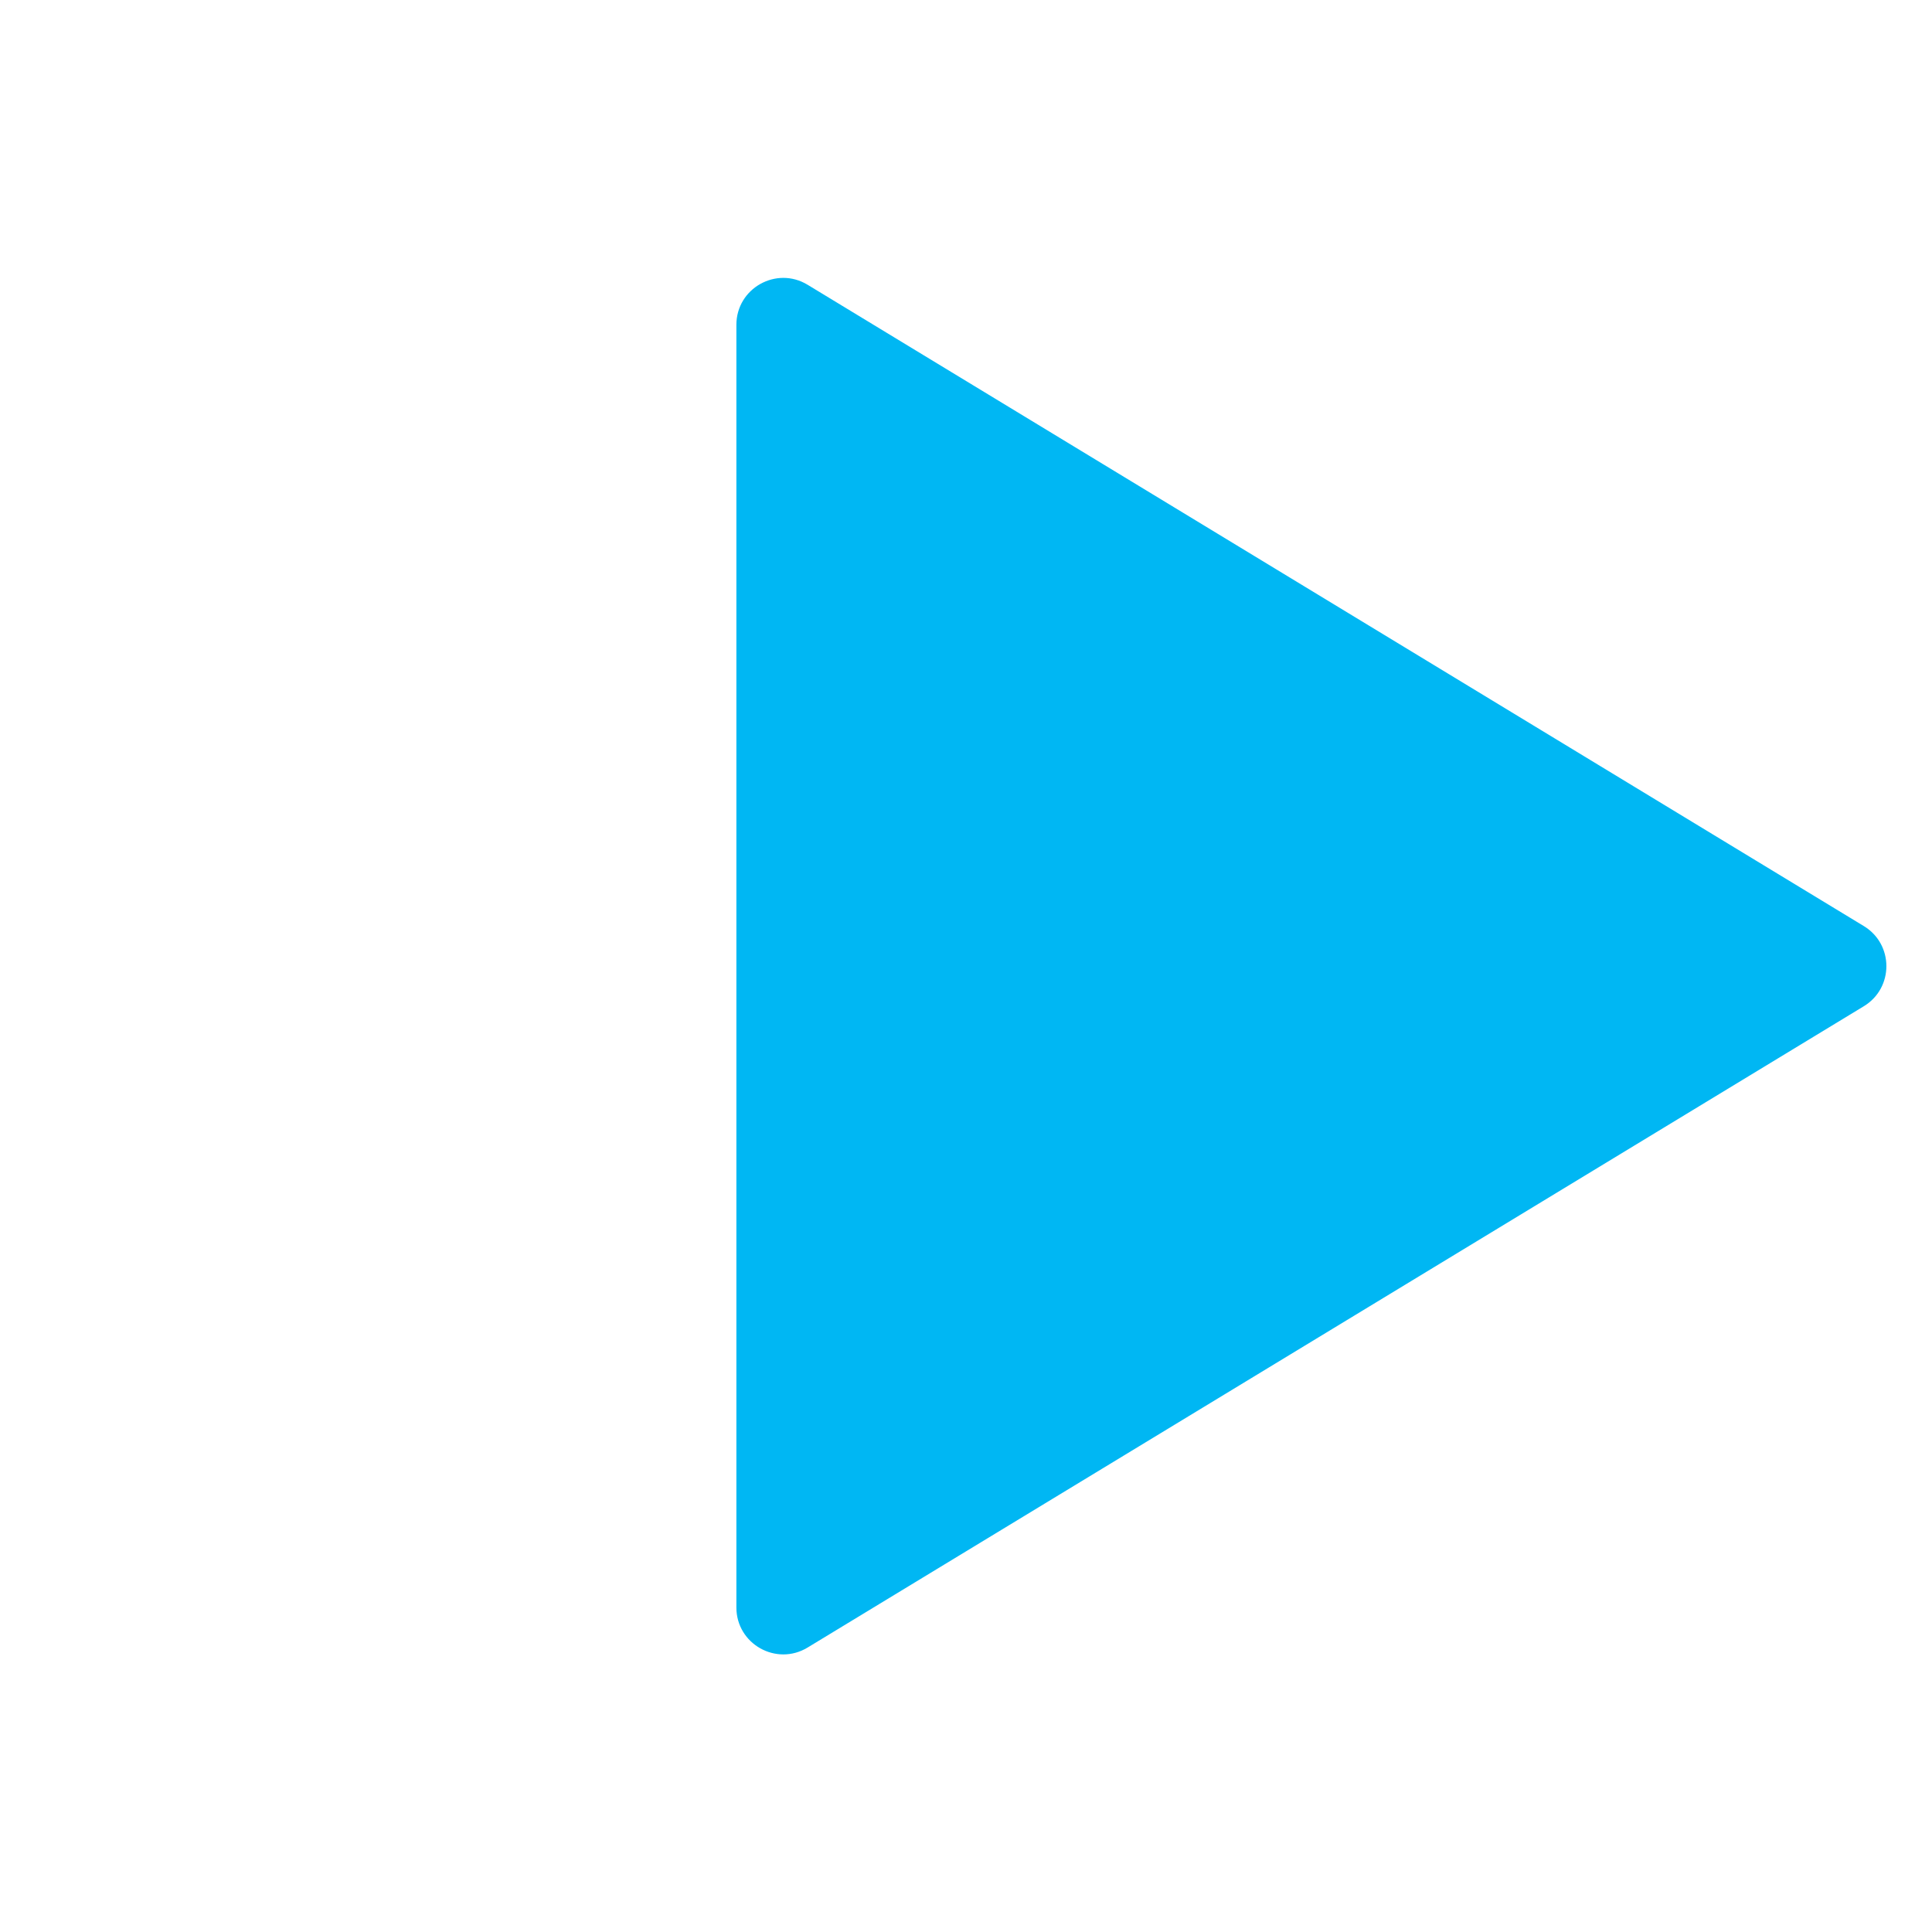 <svg width="100" height="100" viewBox="0 0 100 100" fill="none" xmlns="http://www.w3.org/2000/svg">
<path d="M38.115 16.814C38.115 14.922 40.184 13.758 41.802 14.74L96.472 47.934C98.028 48.879 98.028 51.137 96.472 52.082L41.802 85.276C40.184 86.258 38.115 85.094 38.115 83.202L38.115 16.814Z" fill="#00B7F3"/>
</svg>
